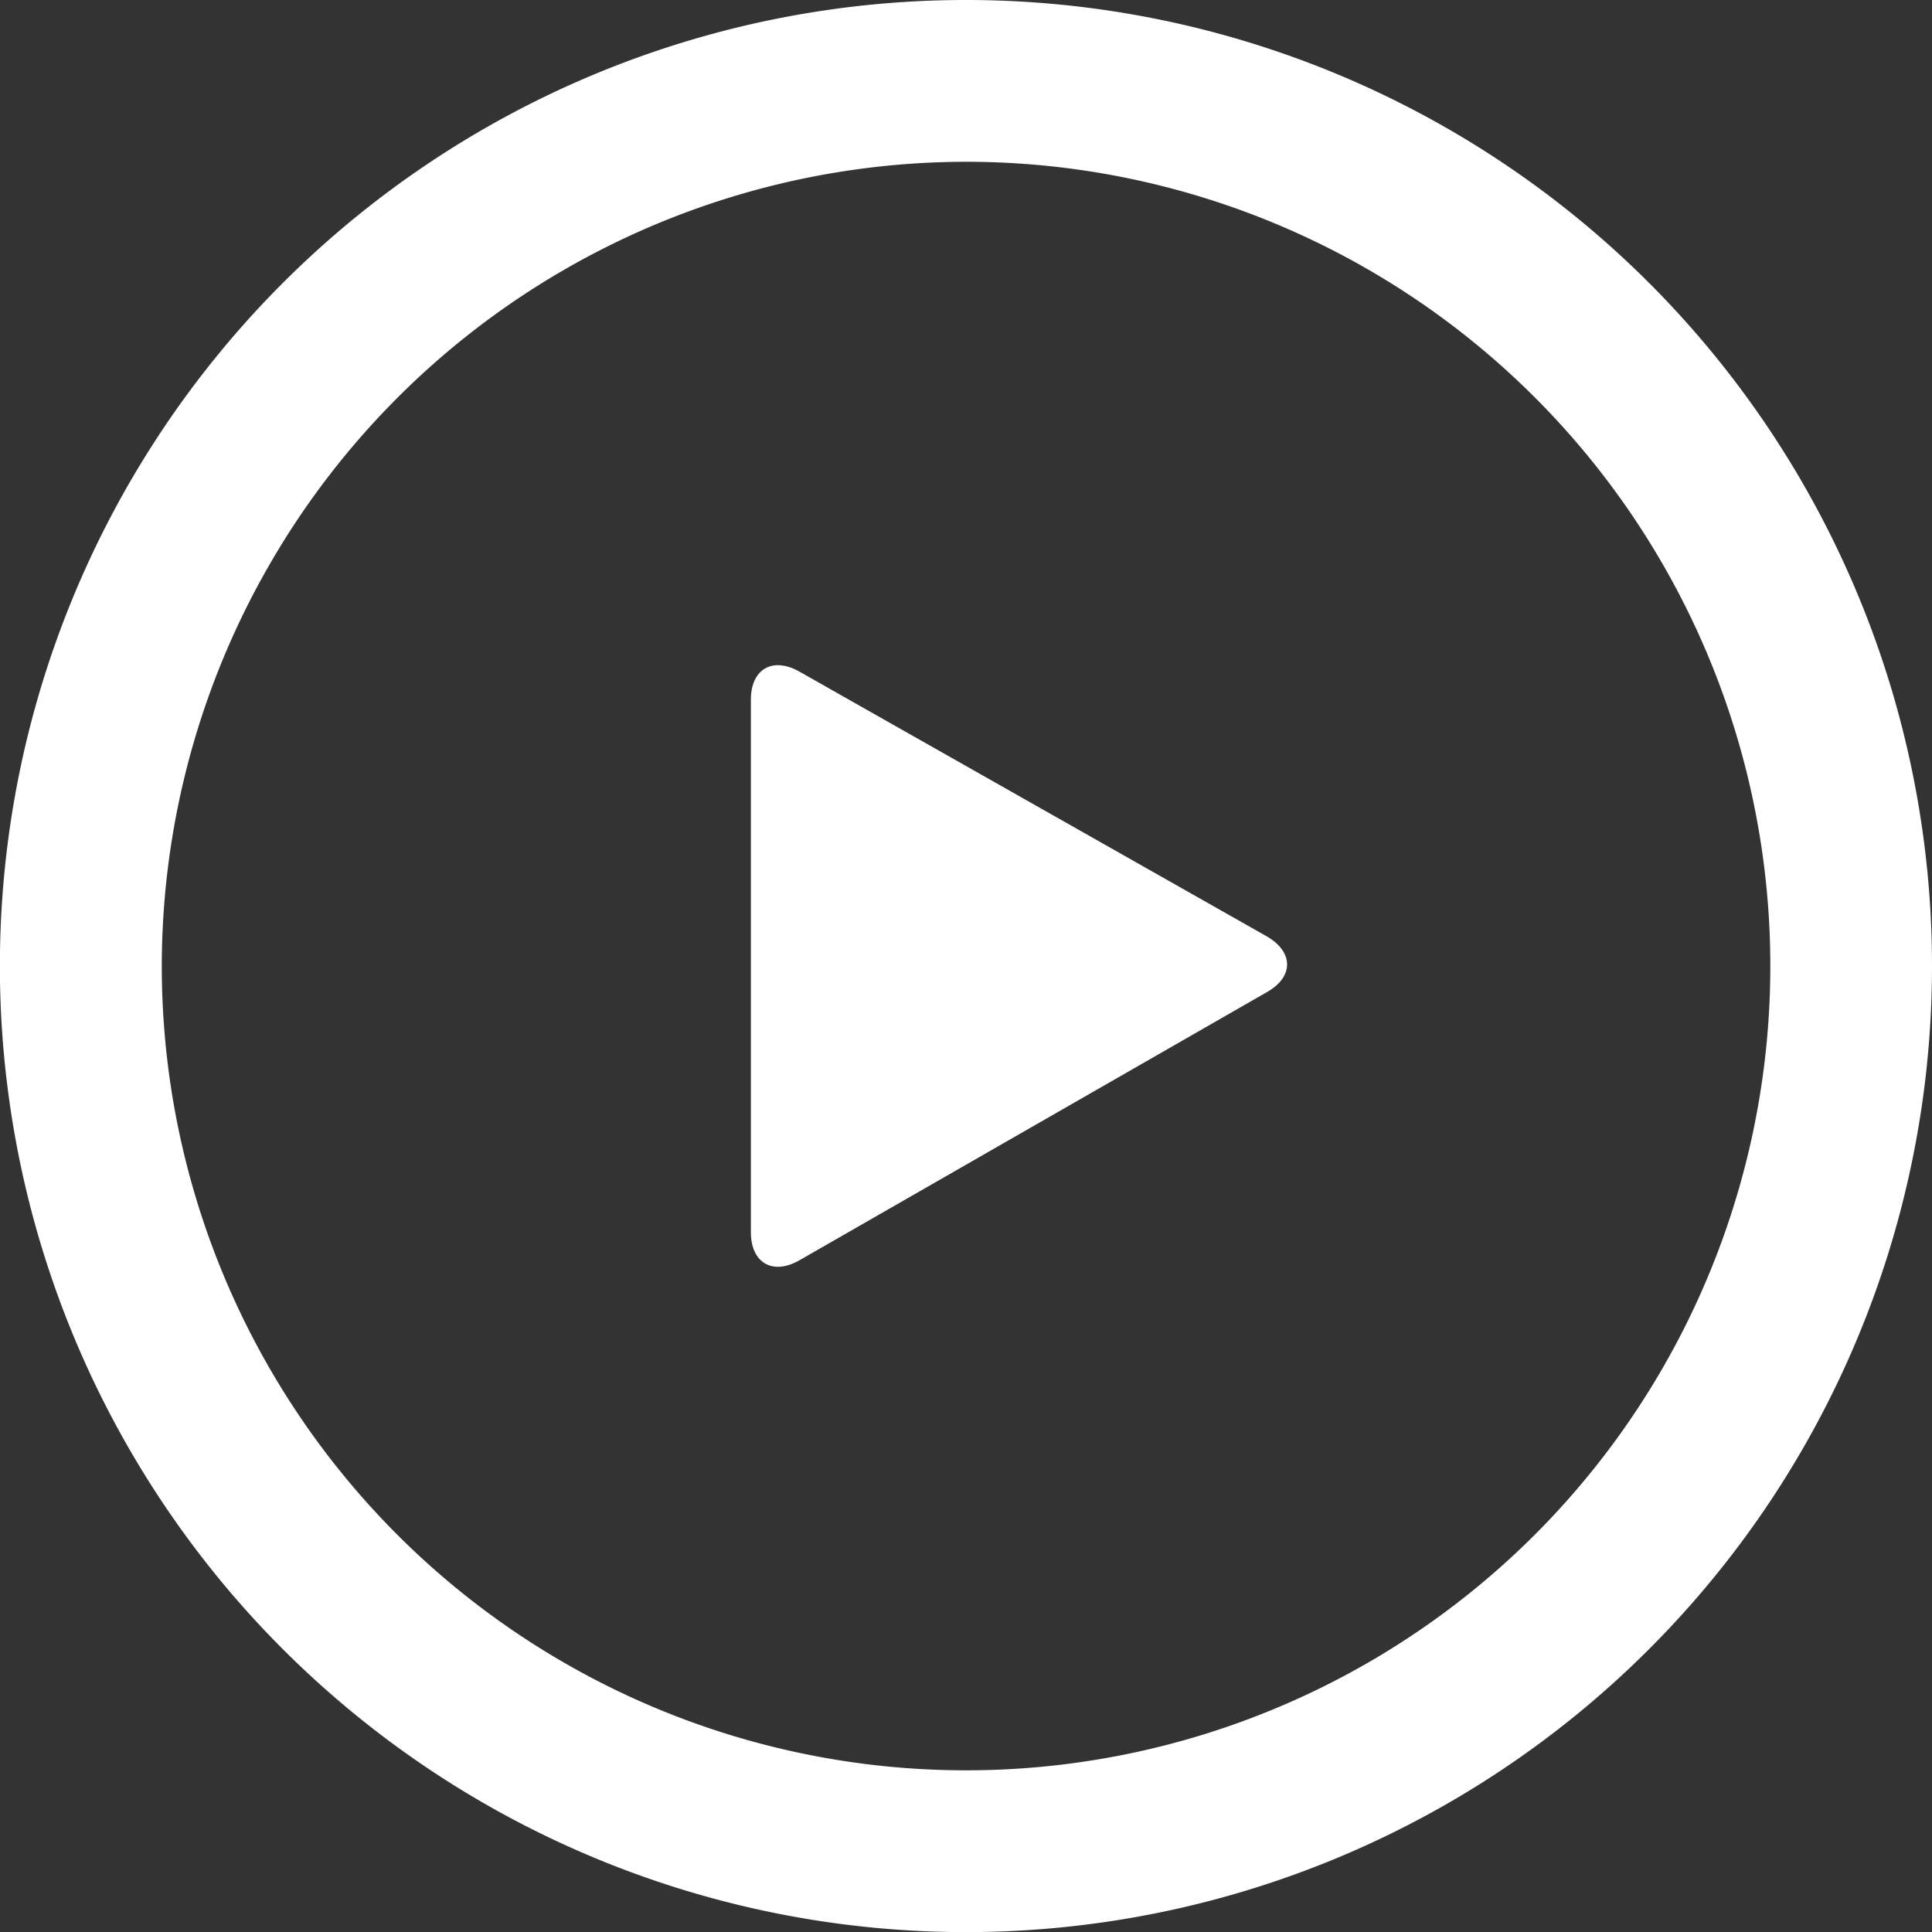 <svg xmlns="http://www.w3.org/2000/svg" viewBox="0 0 179.13 179.13"><rect x="0" y="0" width="179.13" height="179.13" fill="#333333" stroke="none"/><g id="Layer_2" data-name="Layer 2"><g id="Layer_1-2" data-name="Layer 1" fill="#fff"><path d="M117.44 92l-43.32 24.85c-2.47 1.42-4.5.25-4.5-2.6V64.87c0-2.83 2-4 4.48-2.61l43.32 24.54c2.52 1.43 2.58 3.77.02 5.2z"/><path d="M89.56 15A74.57 74.57 0 1115 89.56 74.65 74.65 0 0189.56 15m0-15a89.57 89.57 0 1089.57 89.56A89.56 89.56 0 0089.56 0z"/></g></g></svg>